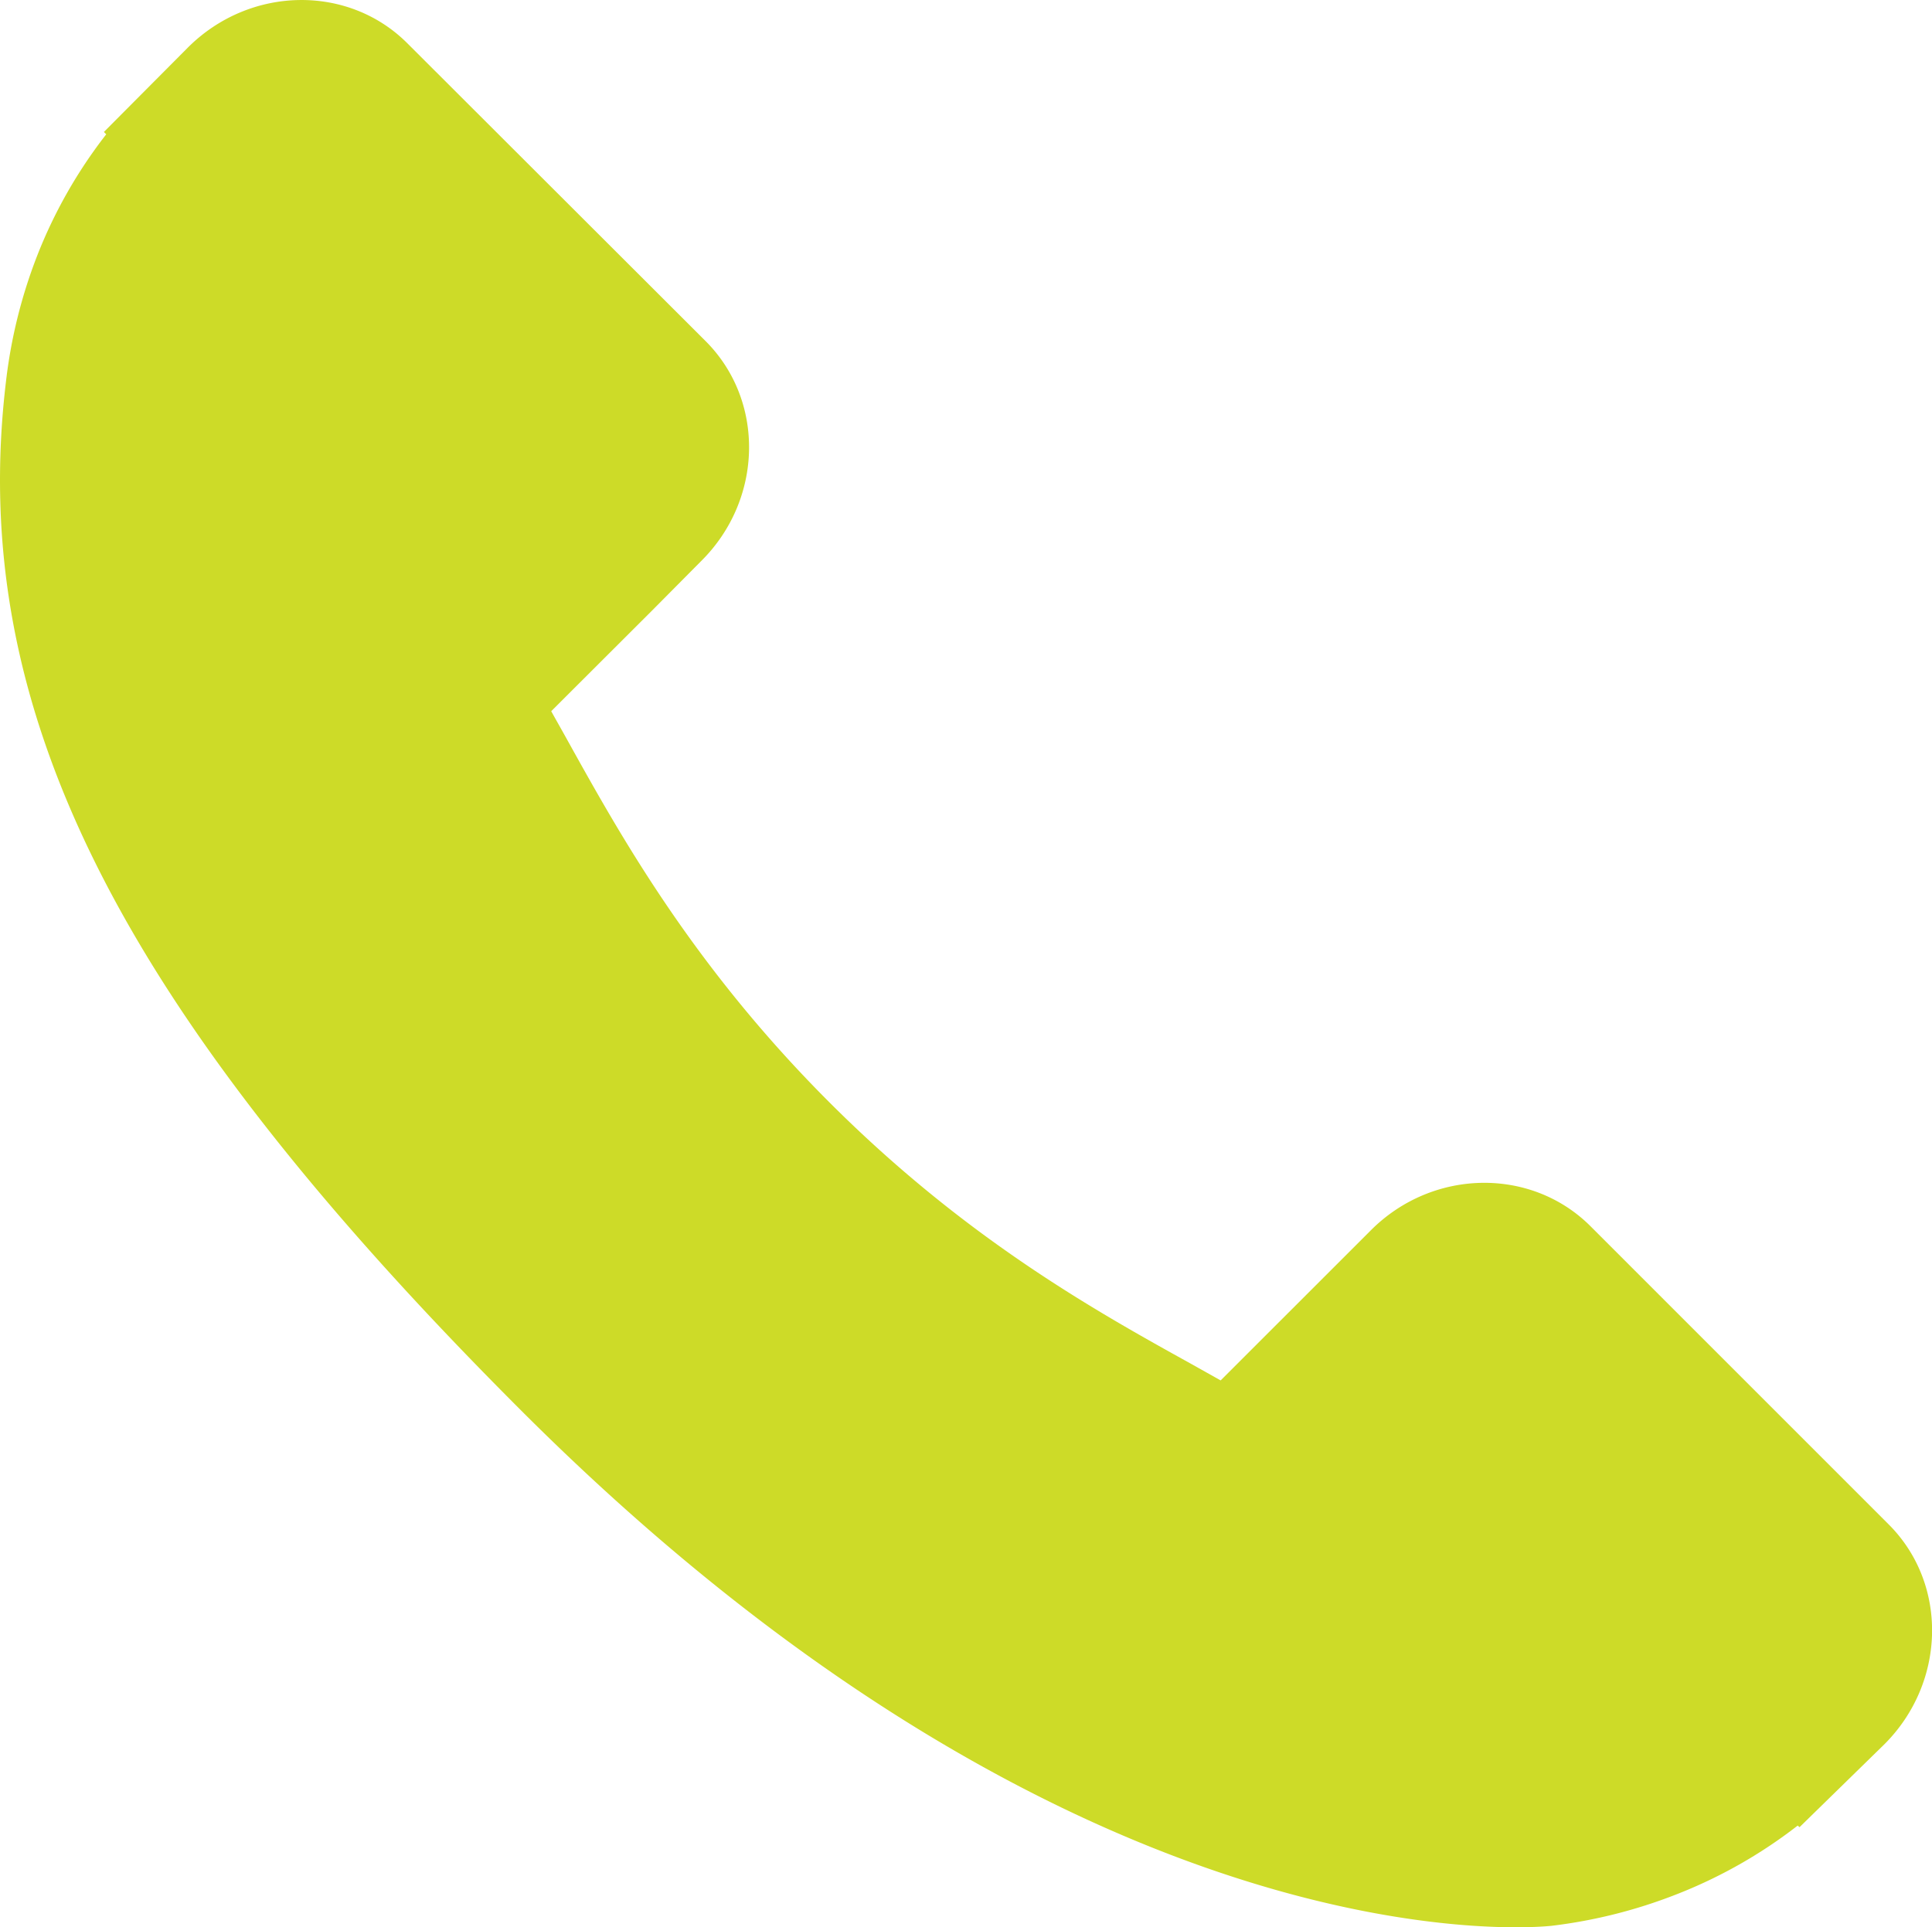 <svg id="Capa_1" data-name="Capa 1" xmlns="http://www.w3.org/2000/svg" viewBox="0 0 348.08 347.29"><defs><style>.cls-1{fill:#cddb28}</style></defs><title>tel</title><path class="cls-1" d="M340.27 275.08l-53.75-53.76c-10.71-10.66-28.44-10.34-39.52.75l-27.08 27.07-5.35-3c-17.1-9.48-40.5-22.47-65.14-47.11s-37.7-48.15-47.2-65.26c-1-1.81-2-3.56-2.92-5.22l18.18-18.15 8.93-9c11.1-11.1 11.41-28.82.73-39.52L73.39 8.19C62.71-2.49 45-2.16 33.87 8.94L18.72 24.17l.42.42a87.48 87.48 0 0 0-12.49 22A91.31 91.31 0 0 0 1.1 68.94c-7.1 58.84 19.79 112.62 92.77 185.6C194.74 355.41 276 347.79 279.54 347.42a91.11 91.11 0 0 0 22.4-5.63 87.28 87.28 0 0 0 21.94-12.43l.33.29 15.35-15c11.07-11.12 11.44-28.86.71-39.57z" transform="translate(0 -.39)"/></svg>